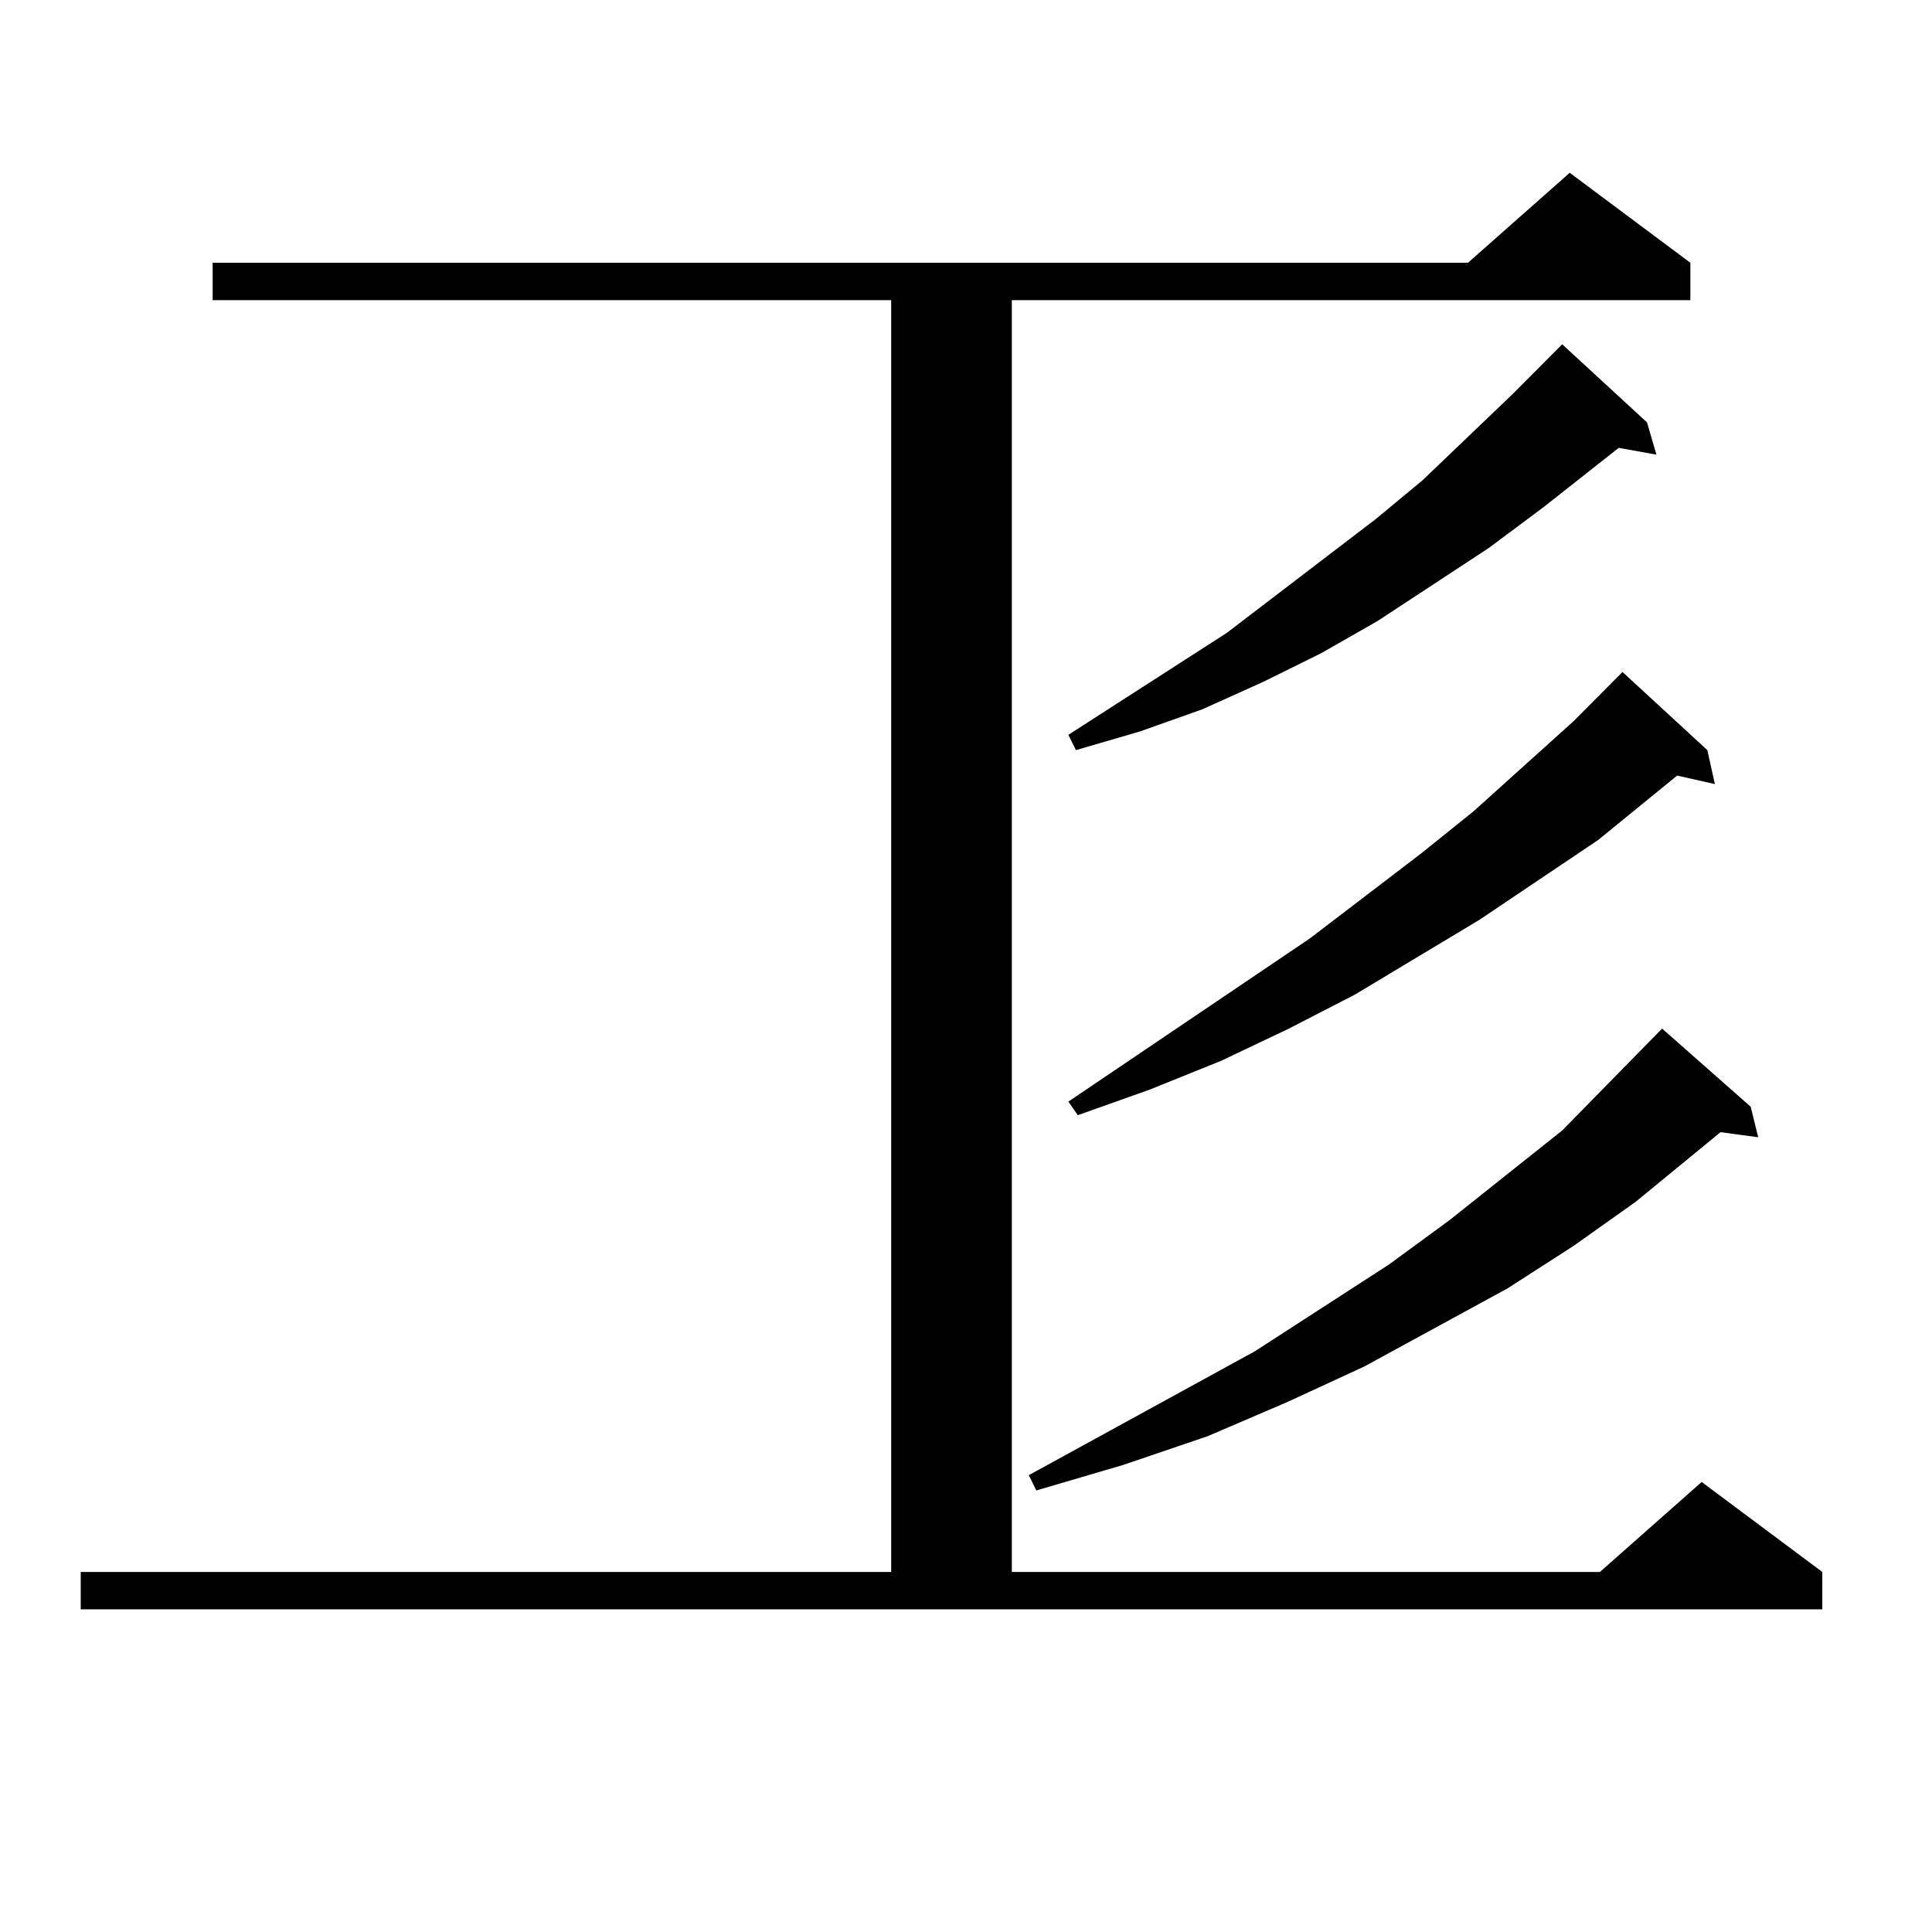 <?xml version="1.0" encoding="utf-8"?>
<!-- Generator: Adobe Illustrator 16.0.0, SVG Export Plug-In . SVG Version: 6.00 Build 0)  -->
<!DOCTYPE svg PUBLIC "-//W3C//DTD SVG 1.1//EN" "http://www.w3.org/Graphics/SVG/1.1/DTD/svg11.dtd">
<svg version="1.1" id="图层_1" xmlns="http://www.w3.org/2000/svg" xmlns:xlink="http://www.w3.org/1999/xlink" x="0px" y="0px"
	 width="1000px" height="1000px" viewBox="0 0 1000 1000" enable-background="new 0 0 1000 1000" xml:space="preserve">
<path d="M41.779,813.648h419.502V155.348H110.07v-19.336h649.74l52.682-46.582l62.438,46.582v19.336H523.719v658.301h304.383
	l52.682-46.582l62.438,46.582v19.336H41.779V813.648z M906.148,572.828l3.902,15.82l-19.512-2.637l-43.901,36.035l-32.194,22.852
	l-34.146,21.973l-74.145,40.43l-39.999,18.457l-40.975,17.578l-43.901,14.941l-44.877,13.184l-3.902-7.91l117.07-64.16
	l69.267-44.824l31.219-22.852l58.535-46.582l51.706-52.734L906.148,572.828z M852.491,218.629l4.878,16.699l-19.512-3.516
	l-39.023,30.762l-28.292,21.094l-57.56,37.793l-29.268,16.699l-30.243,14.941l-31.219,14.063l-32.194,11.426l-33.17,9.668
	l-3.902-7.91l81.949-52.734l77.071-58.887l24.39-20.215l46.828-44.824l25.365-25.488L852.491,218.629z M883.71,388.258l3.902,17.578
	l-19.512-4.395l-40.975,33.398l-61.462,41.309l-64.389,38.672l-34.146,17.578l-35.121,16.699l-37.072,14.941l-37.072,13.184
	l-4.878-7.031l124.875-84.375l57.56-43.945l27.316-21.973l51.706-46.582l25.365-25.488L883.71,388.258z"/>
</svg>

